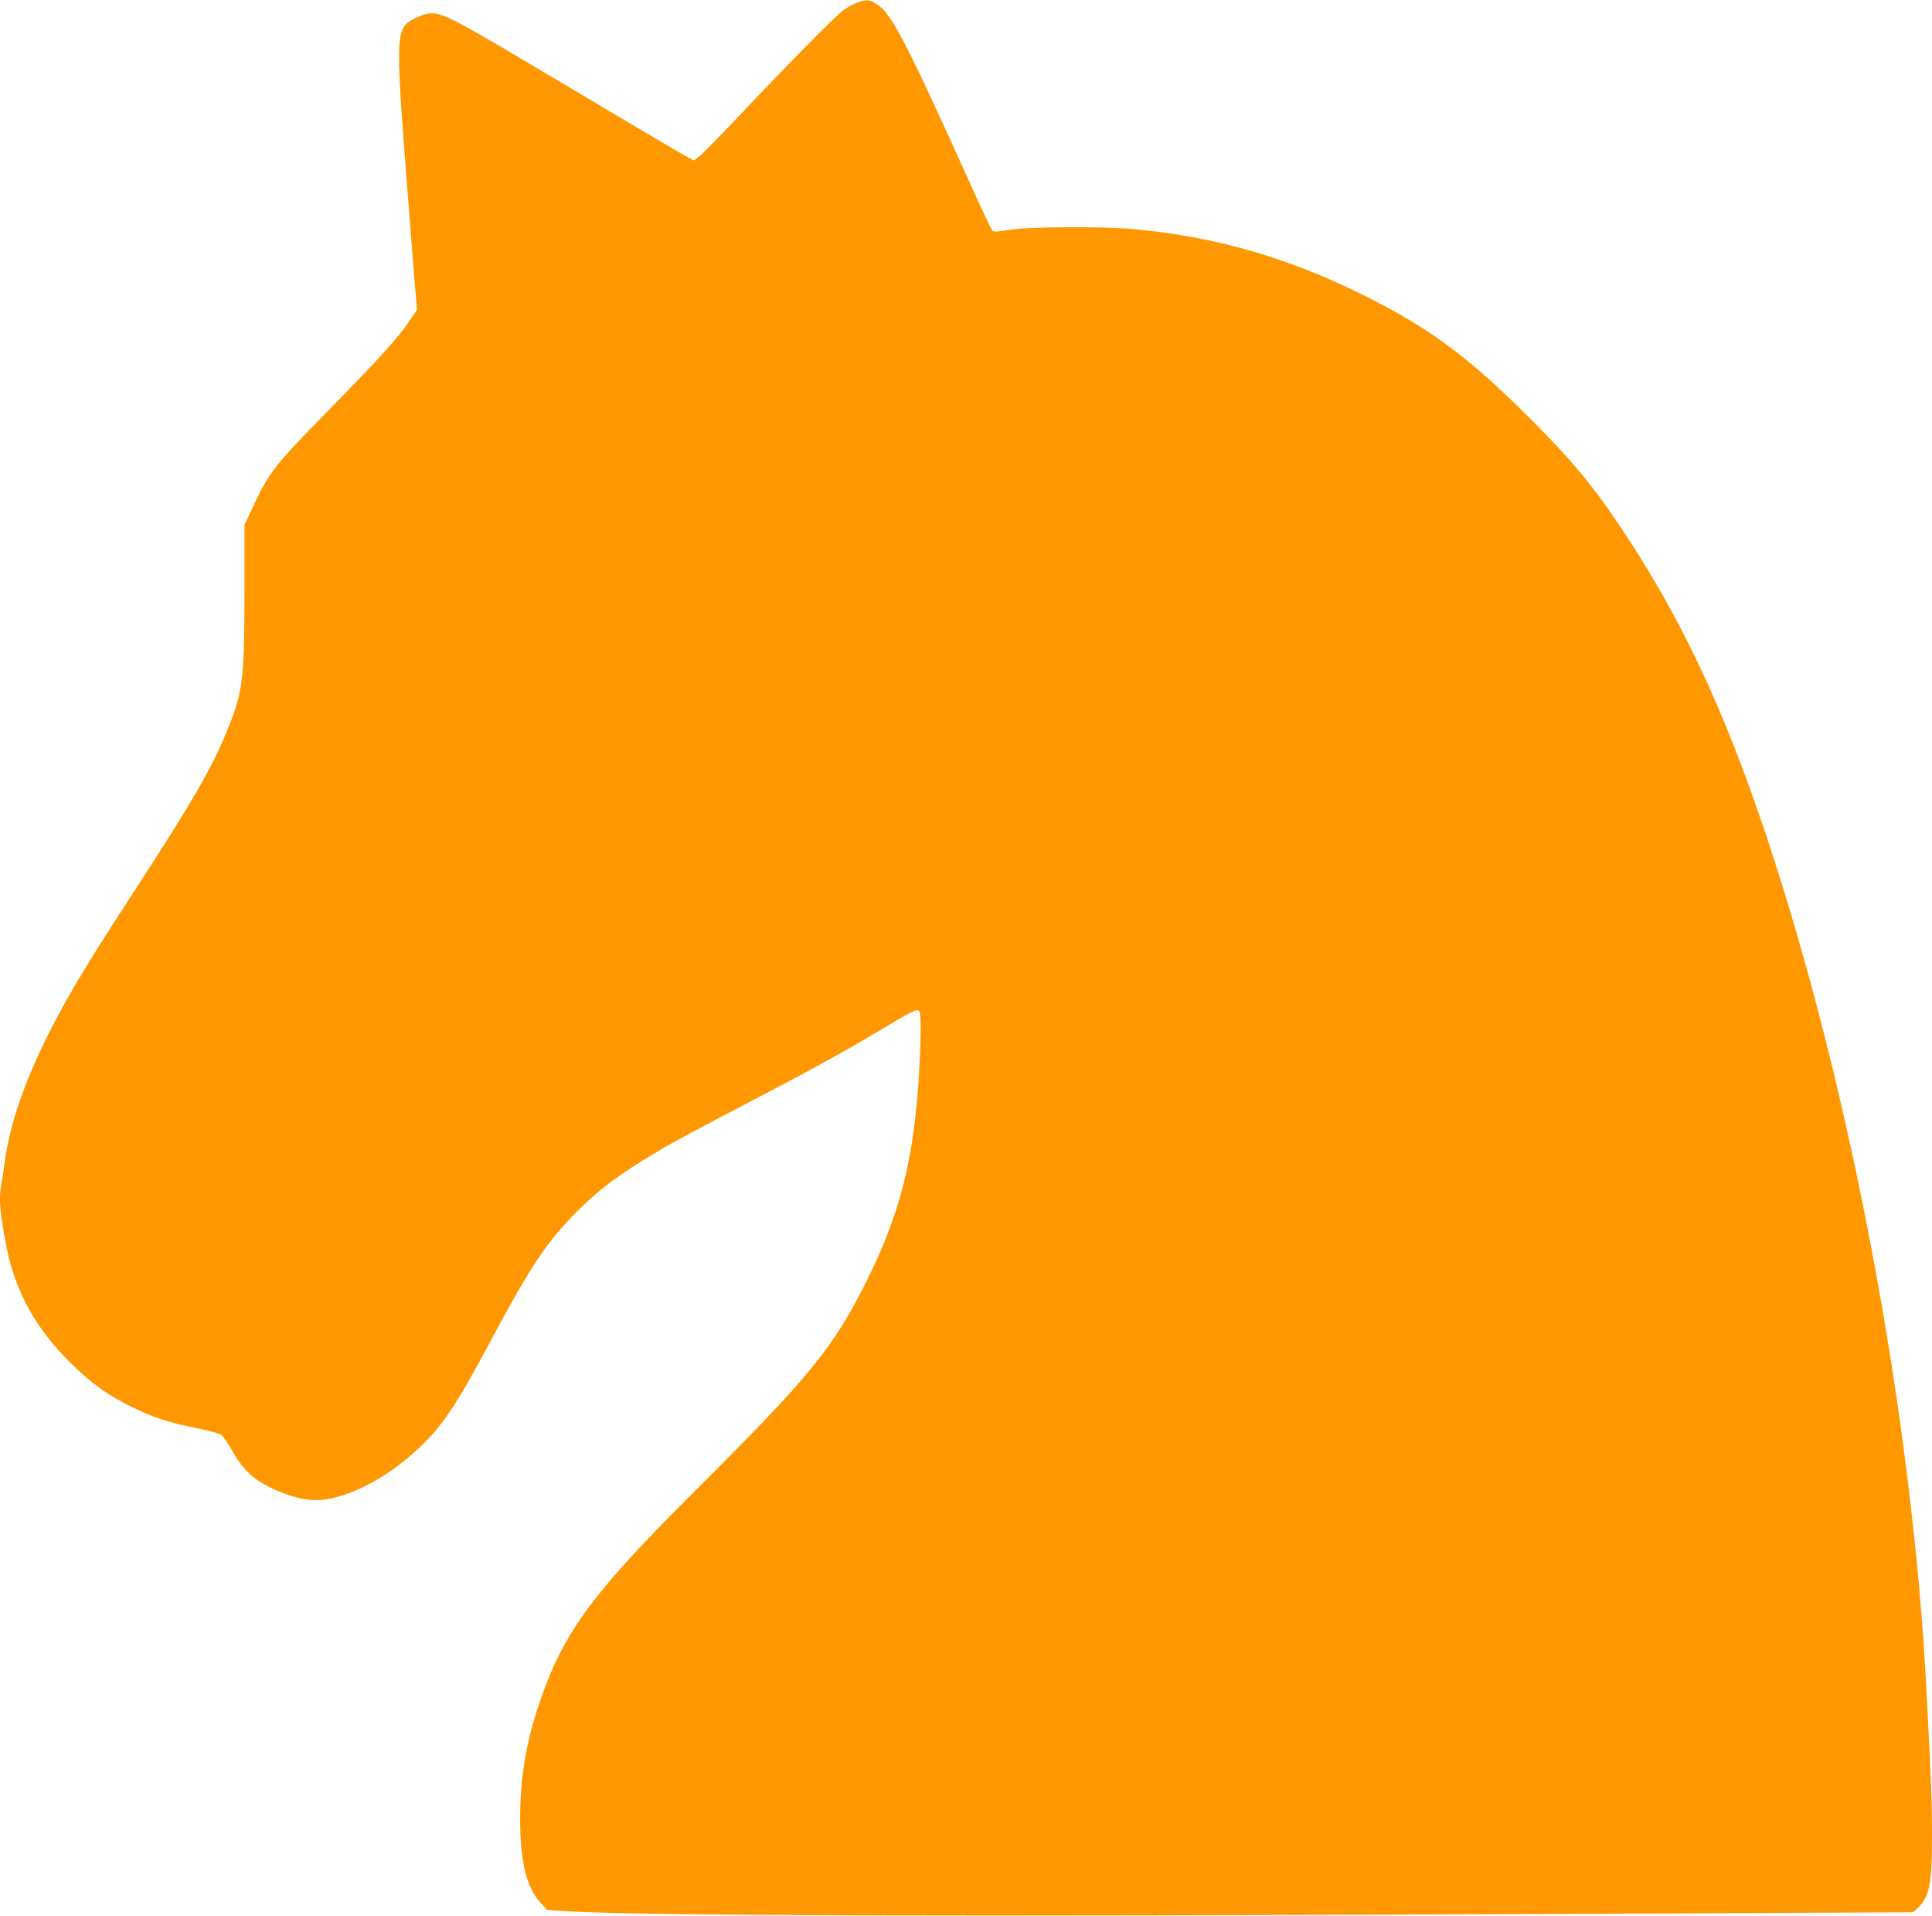 <?xml version="1.0" standalone="no"?>
<!DOCTYPE svg PUBLIC "-//W3C//DTD SVG 20010904//EN"
 "http://www.w3.org/TR/2001/REC-SVG-20010904/DTD/svg10.dtd">
<svg version="1.0" xmlns="http://www.w3.org/2000/svg"
 width="1280pt" height="1269pt" viewBox="0 0 1280 1269"
 preserveAspectRatio="xMidYMid meet">
<g transform="translate(0,1269) scale(0.1,-0.1)"
fill="#ff9800" stroke="none">
<path d="M5680 12673 c-25 -9 -65 -31 -90 -49 -54 -39 -332 -320 -674 -681
-137 -145 -264 -275 -284 -289 l-35 -27 -61 33 c-70 39 -545 320 -1051 622
-192 115 -400 234 -462 265 -136 67 -170 70 -267 25 -136 -64 -138 -92 -61
-1087 19 -247 42 -539 51 -648 l17 -199 -56 -82 c-74 -109 -205 -252 -542
-596 -351 -358 -381 -397 -493 -635 l-52 -111 0 -414 c-1 -603 -9 -679 -102
-917 -99 -255 -236 -494 -620 -1083 -298 -458 -430 -674 -547 -901 -182 -352
-284 -643 -321 -914 -6 -49 -16 -112 -21 -138 -18 -96 -12 -169 32 -407 56
-296 191 -545 418 -770 144 -144 259 -226 424 -305 141 -68 234 -98 416 -135
79 -16 154 -36 166 -44 12 -8 44 -54 71 -102 70 -125 137 -190 254 -248 131
-63 243 -90 338 -82 179 15 416 136 614 313 179 160 268 289 510 743 267 499
371 654 572 856 149 149 289 252 534 397 111 66 247 139 732 392 292 152 544
292 735 407 195 117 242 141 259 135 19 -8 21 -126 6 -397 -32 -574 -124 -946
-346 -1391 -224 -449 -376 -635 -1143 -1399 -653 -650 -851 -913 -1004 -1335
-106 -290 -151 -541 -151 -835 0 -278 42 -453 133 -552 l46 -50 135 -9 c496
-30 2507 -36 6490 -18 l2425 11 28 26 c80 75 97 160 97 485 0 217 -5 348 -36
947 -92 1807 -500 3988 -1059 5665 -286 858 -572 1463 -976 2065 -192 286
-345 466 -660 775 -365 358 -611 537 -1024 744 -506 253 -987 392 -1530 443
-208 19 -703 17 -830 -5 -78 -13 -102 -14 -111 -4 -6 7 -53 104 -104 217 -464
1029 -562 1220 -659 1281 -51 33 -67 34 -131 12z"/>
</g>
</svg>
